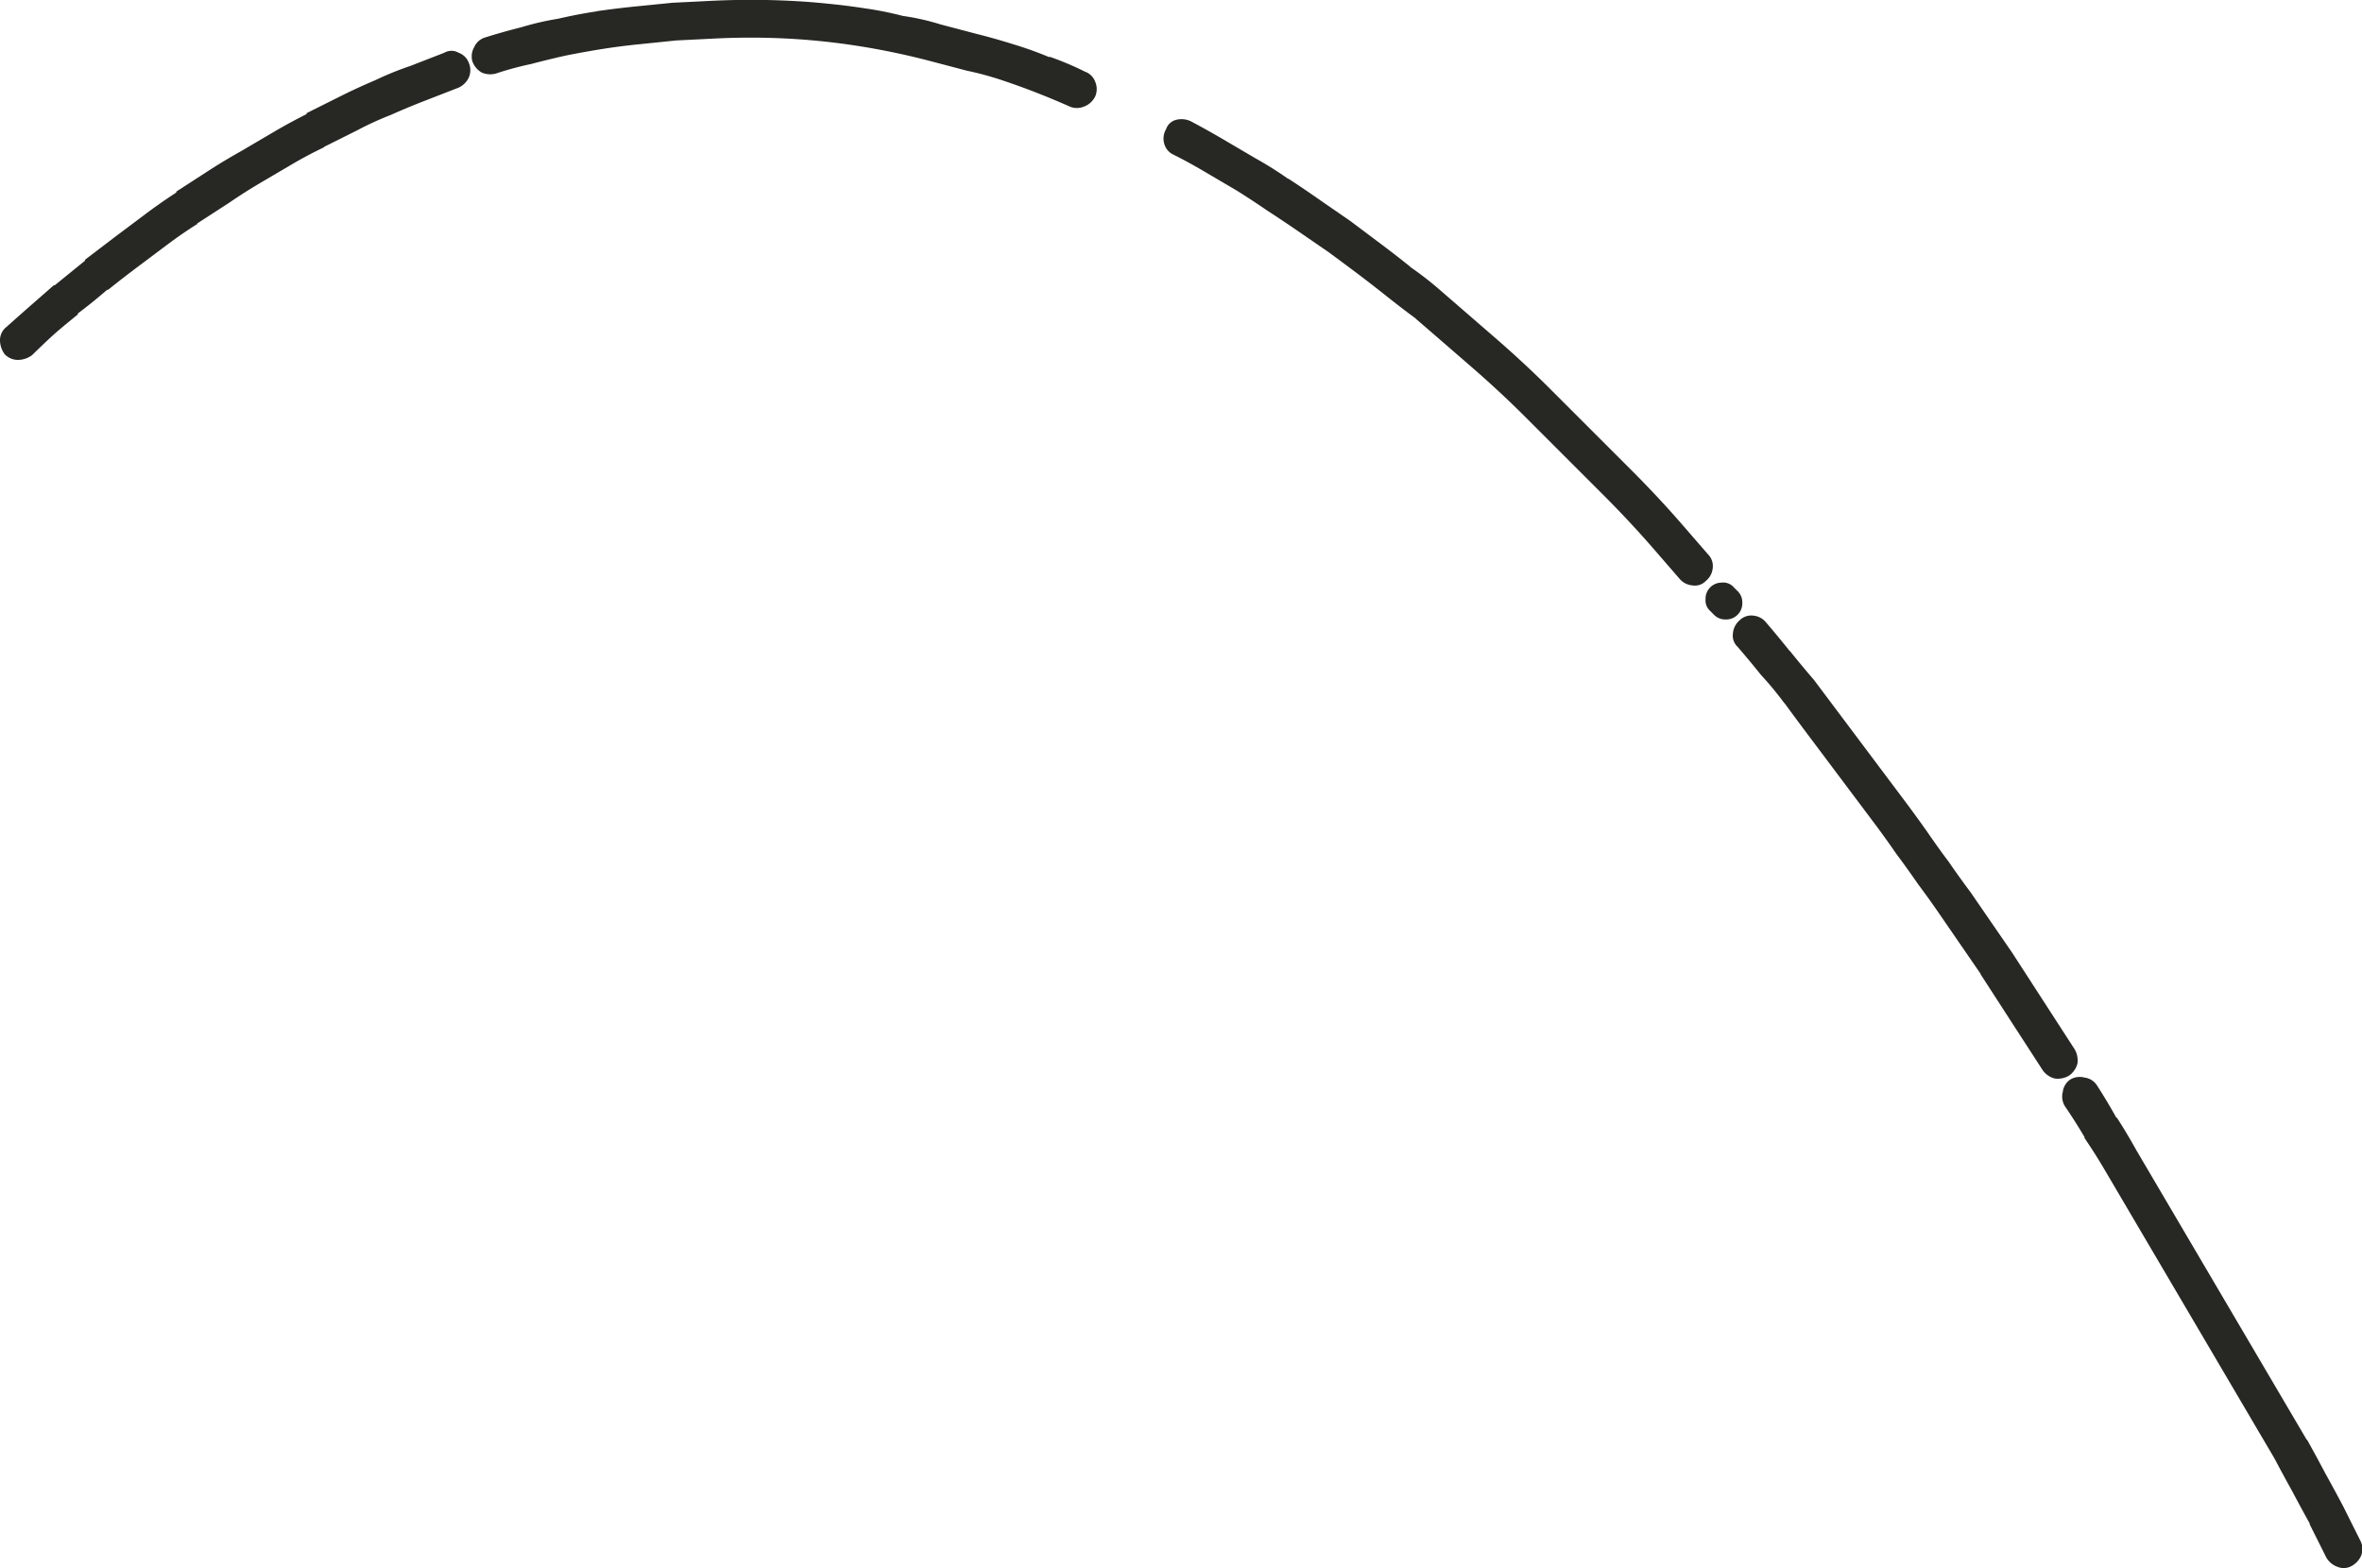 <svg xmlns="http://www.w3.org/2000/svg" width="125" height="83" viewBox="0 0 125 83">
  <path id="_2" data-name="2" d="M141.754,169.24a.913.913,0,0,1,.649.4q.549.85,1.048,1.75v-.05q.549.85,1.047,1.75.5.85,1,1.7t1,1.7q.5.85,1,1.7l1,1.7,1,1.7,1,1.7,1,1.7q.5.85,1,1.7t1,1.7l.049.05q.5.9.948,1.75.5.9.949,1.75.448.9.9,1.8a.968.968,0,0,1,.05.8,1.14,1.14,0,0,1-.5.55.857.857,0,0,1-.749.05,1.118,1.118,0,0,1-.6-.5q-.448-.9-.9-1.8l.05.05q-.5-.9-.948-1.75-.5-.9-.948-1.75-.5-.85-1-1.7t-1-1.7q-.5-.85-1-1.7l-1-1.7-1-1.7-1-1.7-1-1.7-1-1.7q-.5-.85-1-1.7t-1.047-1.65v-.05q-.5-.85-1.048-1.65a.984.984,0,0,1-.1-.75.913.913,0,0,1,.4-.65A.974.974,0,0,1,141.754,169.24Zm-15.617-22.6.05.05q.6.75,1.247,1.5l1.2,1.6q.6.8,1.2,1.6t1.2,1.6q.6.8,1.2,1.6t1.2,1.65q.547.8,1.147,1.6.549.8,1.148,1.6.549.8,1.1,1.6l1.1,1.6q.55.85,1.1,1.7l1.1,1.7,1.1,1.7a1.182,1.182,0,0,1,.15.75,1.113,1.113,0,0,1-.45.65,1.177,1.177,0,0,1-.748.15,1.111,1.111,0,0,1-.649-.45q-.549-.85-1.1-1.7t-1.1-1.7q-.55-.85-1.1-1.7l.05.05-1.1-1.6-1.1-1.6q-.549-.8-1.147-1.6-.55-.8-1.148-1.6-.549-.8-1.148-1.6t-1.2-1.6q-.6-.8-1.2-1.6l-1.2-1.6q-.6-.8-1.147-1.55l-.05-.05a16.592,16.592,0,0,0-1.2-1.45q-.6-.75-1.247-1.5a.806.806,0,0,1-.25-.7,1.015,1.015,0,0,1,.35-.7.868.868,0,0,1,.748-.25.97.97,0,0,1,.649.35Q125.538,145.894,126.137,146.644Zm-4.441-2.75a.853.853,0,0,1,.849-.85.741.741,0,0,1,.648.25l.2.2a.821.821,0,0,1,.249.6.856.856,0,0,1-.9.9.814.814,0,0,1-.6-.25l-.2-.2A.746.746,0,0,1,121.7,143.895Zm-18.81-20,1.6,1.2q.8.6,1.547,1.2l.049.05a17.516,17.516,0,0,1,1.547,1.2l1.5,1.3,1.5,1.3q.748.649,1.5,1.35t1.447,1.4l1.4,1.4q.7.7,1.4,1.4t1.4,1.4q.7.7,1.4,1.45t1.348,1.5l1.3,1.5a.874.874,0,0,1,.25.75.975.975,0,0,1-.35.65.8.8,0,0,1-.7.25,1.011,1.011,0,0,1-.7-.35l-1.3-1.5q-.649-.75-1.3-1.45t-1.347-1.4q-.7-.7-1.4-1.4l-1.4-1.4-1.4-1.4q-.7-.7-1.4-1.35t-1.447-1.3l-1.5-1.3q-.748-.649-1.447-1.25l-.05-.05q-.748-.55-1.5-1.15t-1.547-1.2q-.8-.6-1.547-1.15l-1.6-1.1q-.8-.55-1.647-1.1-.8-.55-1.6-1.05l-1.7-1q-.847-.5-1.646-.9a.889.889,0,0,1-.5-.6.979.979,0,0,1,.1-.75.756.756,0,0,1,.549-.5,1.125,1.125,0,0,1,.8.1q.847.45,1.7.95l1.7,1a19.123,19.123,0,0,1,1.746,1.1l-.049-.05q.847.55,1.7,1.15Zm-65.363.85,1.6-1.2q.8-.6,1.646-1.15v-.05l1.7-1.1q.849-.55,1.746-1.05l1.7-1q.849-.5,1.747-.95v-.05l1.8-.9q.9-.45,1.846-.85a16.513,16.513,0,0,1,1.847-.75l1.8-.7a.752.752,0,0,1,.749,0,.9.9,0,0,1,.548.55.974.974,0,0,1,0,.75,1.1,1.1,0,0,1-.548.55l-1.8.7q-.9.349-1.8.75a16.5,16.5,0,0,0-1.747.8l-1.8.9H48.6q-.847.4-1.7.9l-1.7,1q-.847.5-1.646,1.05l-1.7,1.1h.05q-.8.5-1.6,1.1l-1.6,1.2q-.8.6-1.546,1.2h-.05q-.748.649-1.547,1.25v.05q-.8.649-1.2,1T33.133,131a1.259,1.259,0,0,1-.748.25.958.958,0,0,1-.7-.3,1.268,1.268,0,0,1-.249-.75.9.9,0,0,1,.349-.7q.9-.8,1.3-1.15l1.2-1.05h.05l1.6-1.3v-.05Zm25.5-11.948q1.047-.15,2.045-.25l2-.2h.051l2-.1q1.047-.049,2.045-.05,1.048,0,2.046.05,1.048.049,2,.15,1.048.1,2,.25a17.525,17.525,0,0,1,2,.4,12.445,12.445,0,0,1,2,.45l1.9.5q1,.25,1.946.55a19.153,19.153,0,0,1,1.947.7l-.05-.05a16.166,16.166,0,0,1,1.9.8.9.9,0,0,1,.549.55.974.974,0,0,1,0,.75,1.075,1.075,0,0,1-.6.55.972.972,0,0,1-.749,0q-.9-.4-1.8-.75t-1.8-.65a16.605,16.605,0,0,0-1.847-.5l-1.9-.5q-.948-.25-1.9-.45t-1.9-.35q-.948-.15-1.9-.25t-1.9-.15q-.948-.049-1.947-.05-.948,0-1.946.05l-2,.1q-.948.1-1.946.2t-1.946.25q-.948.15-1.946.35-.9.2-1.846.45a16.588,16.588,0,0,0-1.846.5,1.143,1.143,0,0,1-.749-.05,1.115,1.115,0,0,1-.5-.6.979.979,0,0,1,.1-.75.911.911,0,0,1,.548-.5q.948-.3,1.947-.55a14.808,14.808,0,0,1,1.945-.45Q62.022,112.949,63.021,112.8Z" transform="translate(-31.437 -112.2)" fill="#272723" fill-rule="evenodd"/>
</svg>
